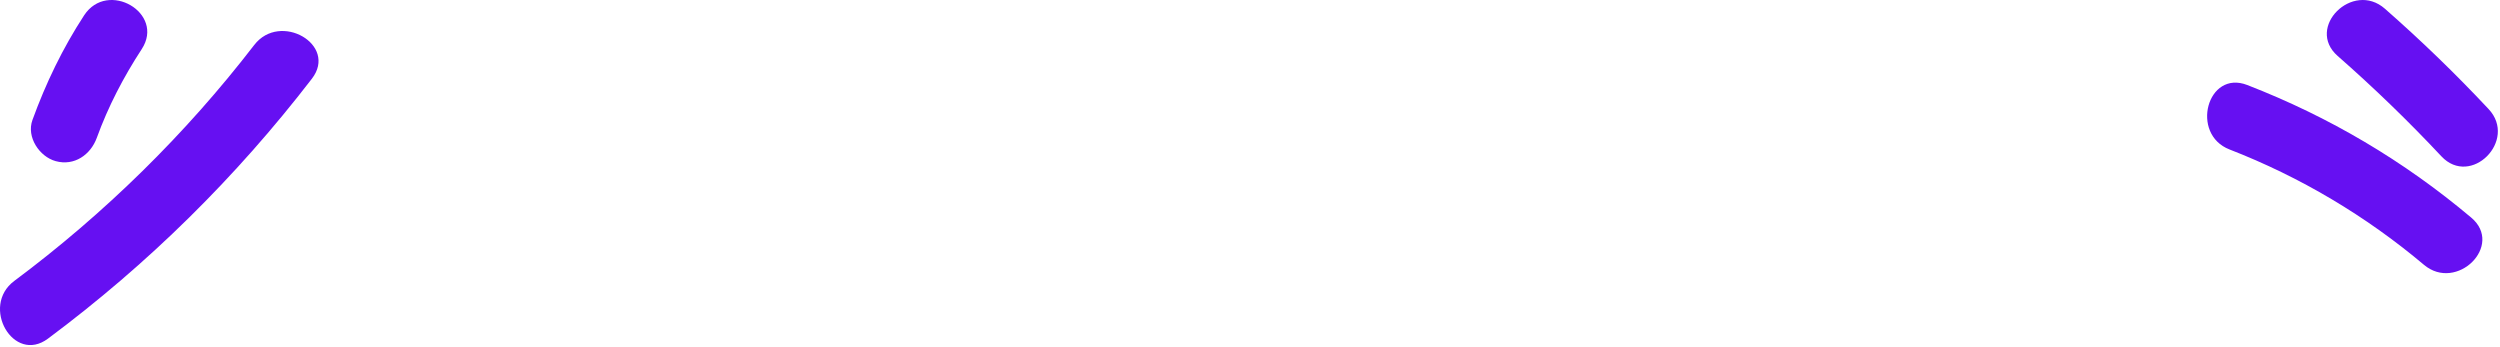 <svg width="1067" height="148" viewBox="0 0 1067 148" fill="none" xmlns="http://www.w3.org/2000/svg">
<path fill-rule="evenodd" clip-rule="evenodd" d="M108.487 19.224C79.189 57.254 44.562 91.232 6.087 119.905C-8.448 130.746 5.745 155.51 20.479 144.526C63.172 112.715 100.621 75.798 133.11 33.602C144.311 19.081 119.545 4.845 108.515 19.195L108.487 19.224ZM35.898 6.556C26.749 20.564 19.539 35.542 13.839 51.234C11.217 58.48 16.803 66.868 23.785 68.78C31.708 70.948 38.662 66.069 41.313 58.823C46.186 45.414 52.713 32.889 60.493 20.964C70.553 5.558 45.901 -8.764 35.898 6.556Z" fill="#6610F2"/>
<path fill-rule="evenodd" clip-rule="evenodd" d="M1054.71 92.864C1025.93 68.643 994.207 49.899 959.152 36.29C942.052 29.643 934.642 57.231 951.571 63.793C981.752 75.518 1009.8 92.18 1034.56 113.035C1048.53 124.761 1068.79 104.704 1054.71 92.864ZM1062.12 46.532C1048.08 31.541 1033.31 17.25 1017.86 3.709C1004.12 -8.33 983.89 11.755 997.712 23.88C1013.16 37.431 1027.92 51.696 1041.97 66.703C1054.54 80.112 1074.66 59.913 1062.12 46.532Z" fill="#6610F2"/>
</svg>
